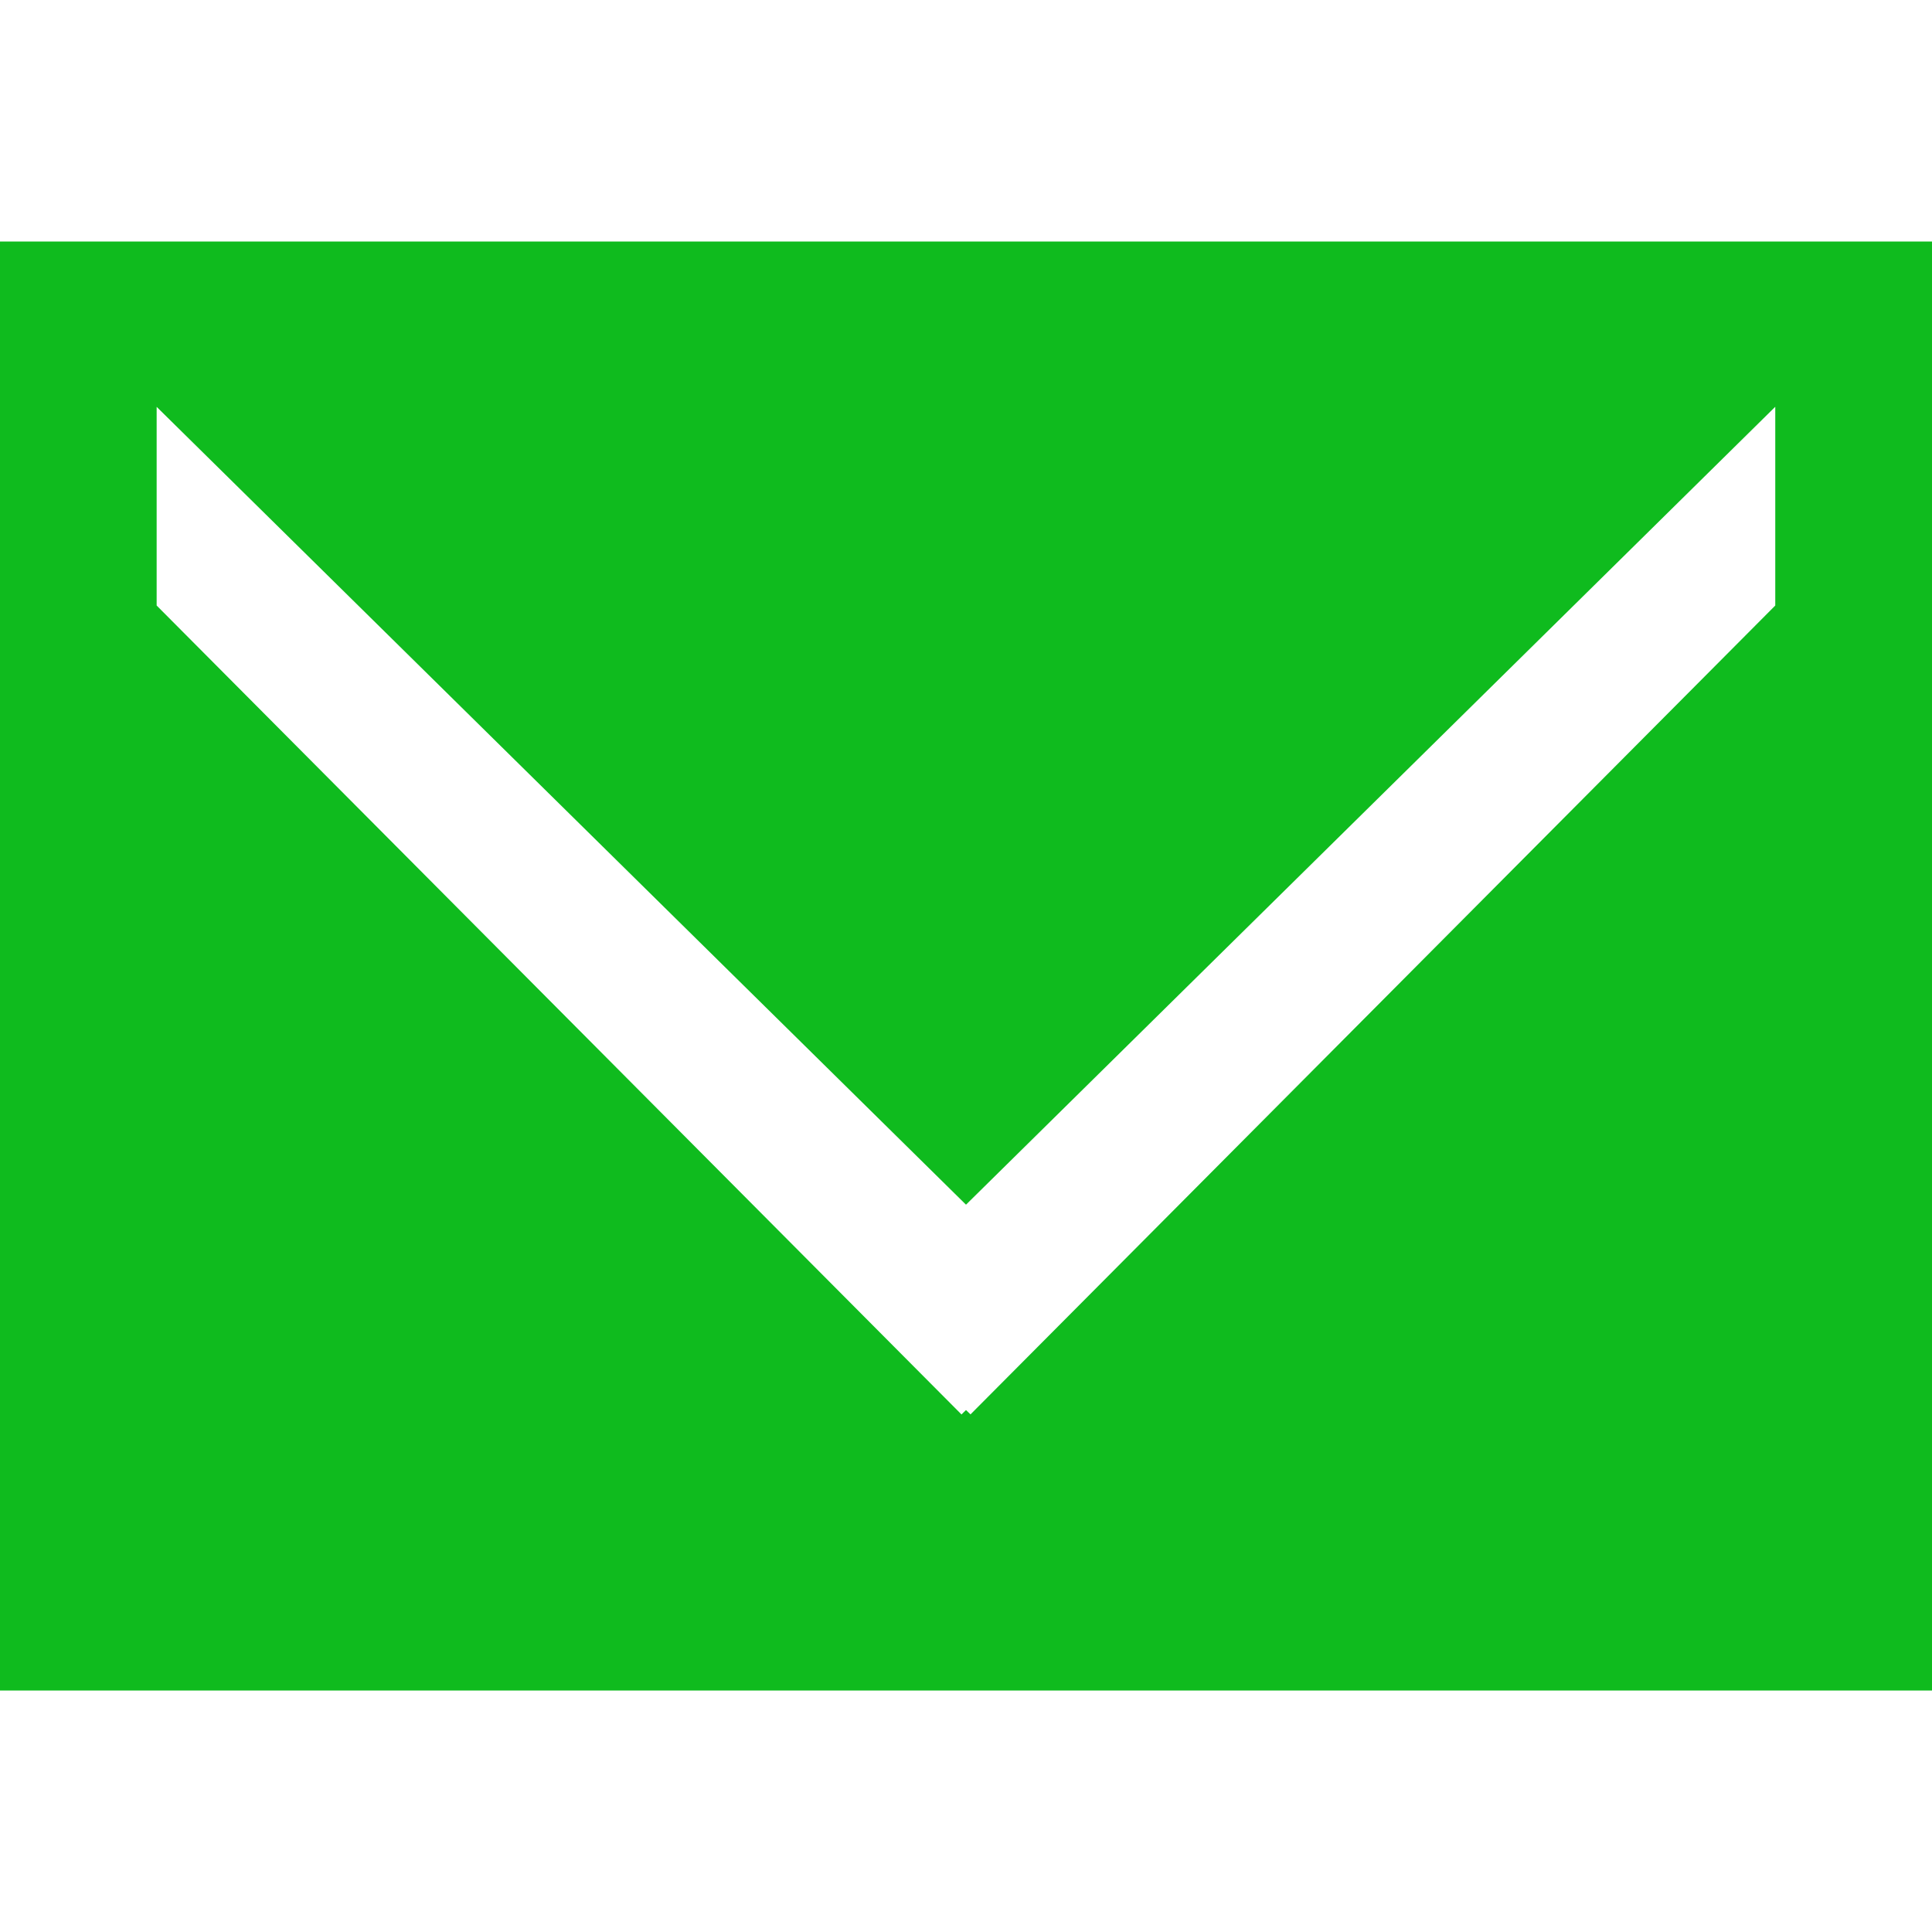 <svg width="24" height="24" viewBox="0 0 24 24" fill="none" xmlns="http://www.w3.org/2000/svg">
<path d="M24 21H0V3H24V21ZM12 14.965L1.946 5.054V7.522L11.944 17.571L12 17.516L12.056 17.57L22.053 7.522V5.053L12 14.965Z" fill="#0FBB1E"/>
</svg>
